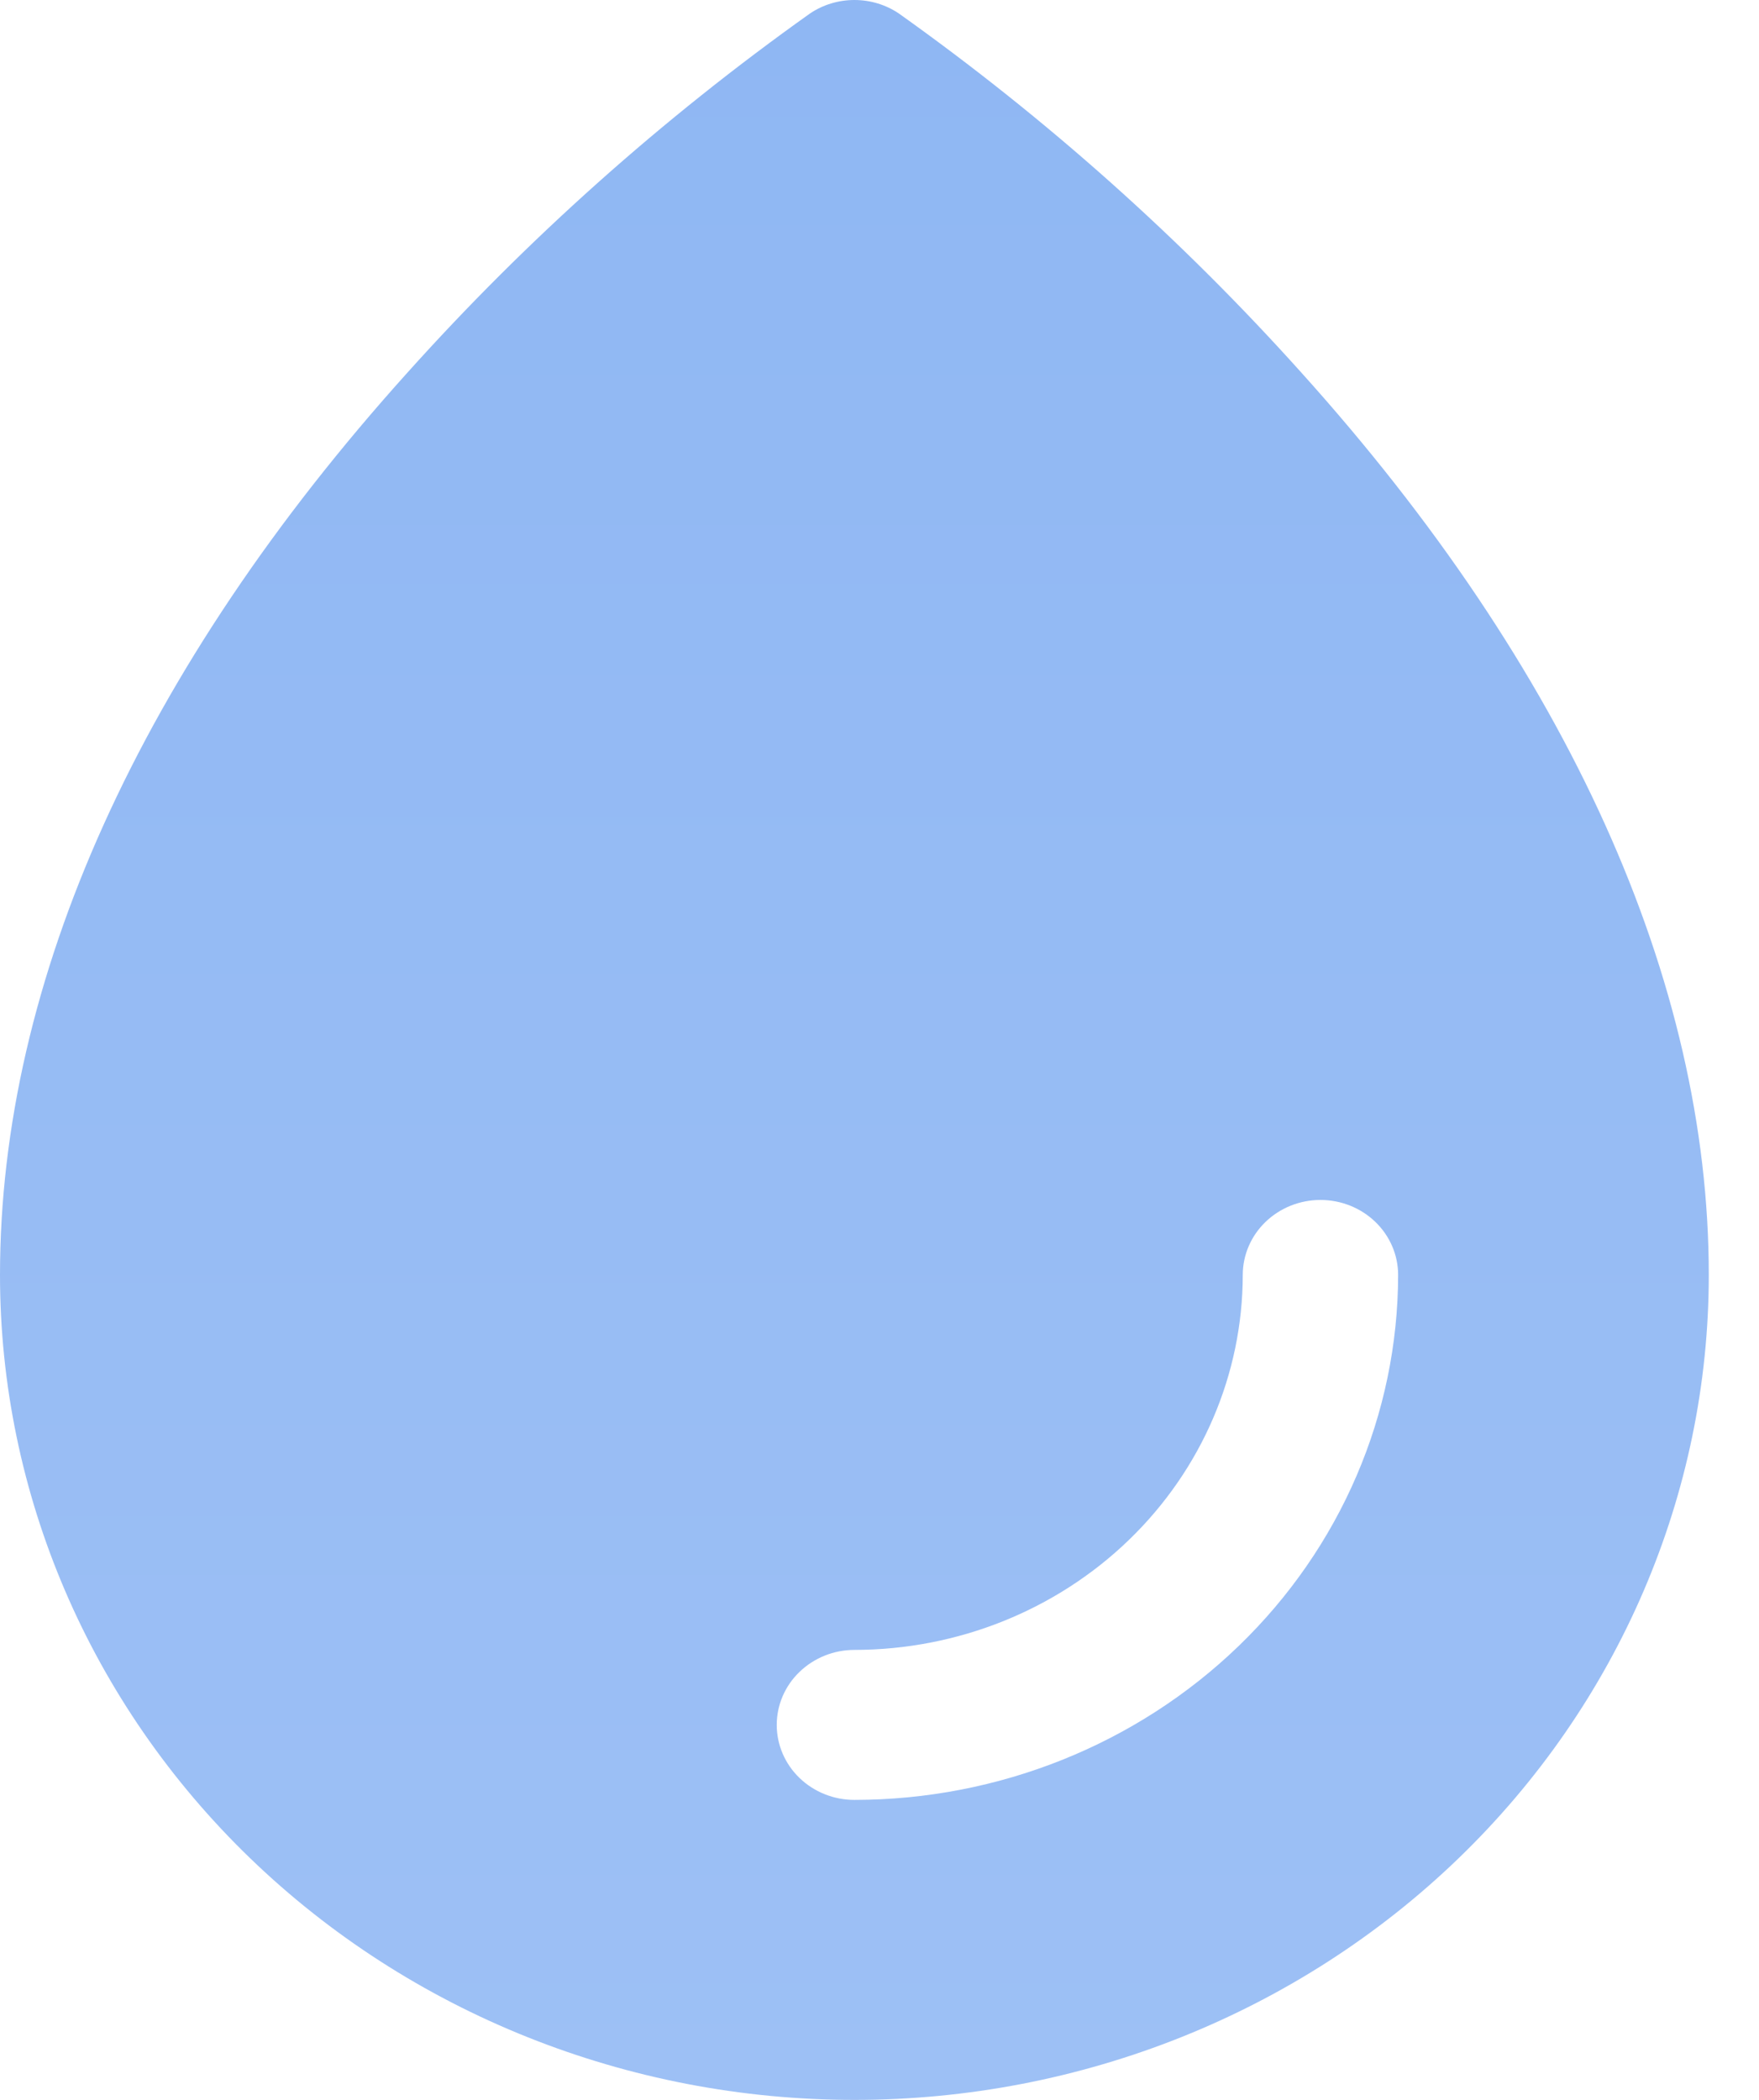 <?xml version="1.0" encoding="UTF-8"?> <svg xmlns="http://www.w3.org/2000/svg" width="31" height="37" viewBox="0 0 31 37" fill="none"> <path d="M22.935 6.566C20.821 4.21 18.442 2.088 15.843 0.239C15.613 0.083 15.339 0 15.058 0C14.777 0 14.503 0.083 14.273 0.239C11.673 2.088 9.294 4.21 7.18 6.566C2.483 11.781 0 17.278 0 22.464C0 26.319 1.586 30.017 4.41 32.743C7.234 35.469 11.064 37 15.058 37C19.051 37 22.881 35.469 25.705 32.743C28.529 30.017 30.115 26.319 30.115 22.464C30.115 17.278 27.632 11.781 22.935 6.566ZM15.058 31.714C14.695 31.714 14.347 31.575 14.09 31.327C13.833 31.079 13.689 30.743 13.689 30.393C13.689 30.042 13.833 29.706 14.09 29.459C14.347 29.211 14.695 29.071 15.058 29.071C16.872 29.07 18.612 28.373 19.895 27.134C21.178 25.895 21.9 24.216 21.902 22.464C21.902 22.114 22.046 21.778 22.303 21.53C22.56 21.282 22.908 21.143 23.271 21.143C23.634 21.143 23.982 21.282 24.239 21.53C24.496 21.778 24.64 22.114 24.64 22.464C24.637 24.917 23.627 27.268 21.83 29.002C20.034 30.736 17.598 31.712 15.058 31.714Z" fill="url(#paint0_linear_44_675)"></path> <defs> <linearGradient id="paint0_linear_44_675" x1="15.058" y1="0" x2="15.058" y2="37" gradientUnits="userSpaceOnUse"> <stop stop-color="#8FB7F3"></stop> <stop offset="1" stop-color="#9DC0F5"></stop> </linearGradient> </defs> </svg> 